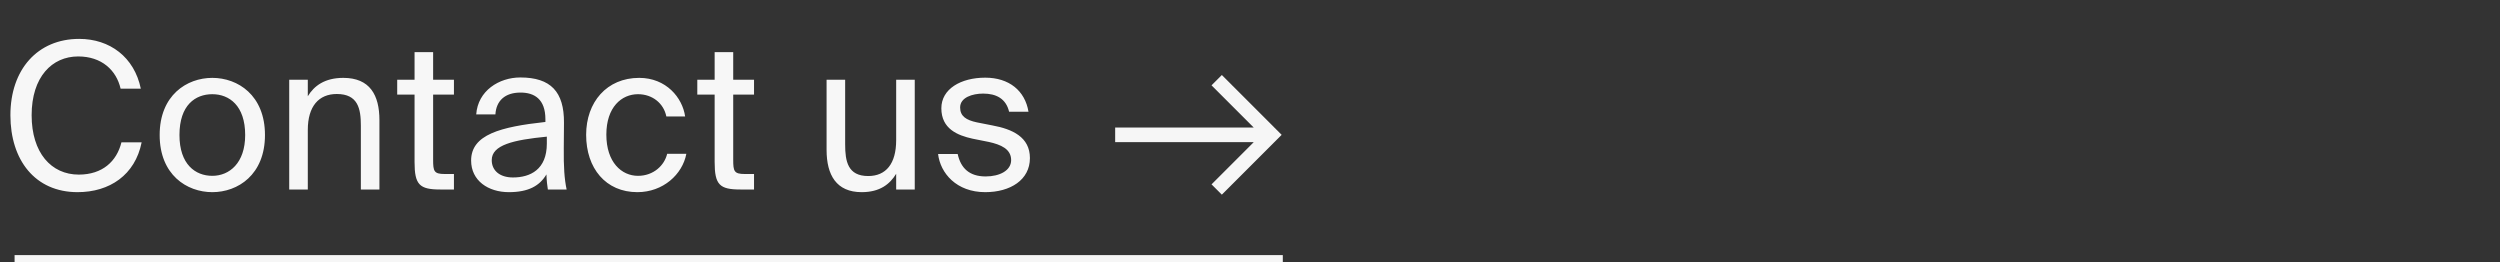 <?xml version="1.0" encoding="UTF-8"?> <svg xmlns="http://www.w3.org/2000/svg" width="343" height="36" viewBox="0 0 343 36" fill="none"><rect x="0" y="0" width="343" height="36" fill="#333333" stroke="none"/> <path d="M174.428 18.5L175.136 19.207L175.843 18.5L175.136 17.793L174.428 18.5ZM166.221 11.707L173.721 19.207L175.136 17.793L167.636 10.293L166.221 11.707ZM173.721 17.793L166.221 25.293L167.636 26.707L175.136 19.207L173.721 17.793ZM174.429 17.5H153V19.5H174.429V17.5Z" fill="#F6F6F6"></path> <path d="M176 35H2V36H176V35Z" fill="#F6F6F6"></path> <path d="M16.66 19.532C16.016 22.136 14.056 23.956 10.808 23.956C7.028 23.956 4.34 20.96 4.34 15.808C4.34 10.544 7.14 7.744 10.724 7.744C13.944 7.744 15.96 9.62 16.548 12.168H19.32C18.424 7.828 15.064 5.336 10.864 5.336C5.152 5.336 1.428 9.536 1.428 15.808C1.428 21.968 4.816 26.364 10.64 26.364C15.036 26.364 18.536 24.012 19.432 19.532H16.66ZM24.622 18.524C24.622 14.408 26.806 12.924 29.13 12.924C31.454 12.924 33.638 14.492 33.638 18.524C33.638 22.388 31.454 24.124 29.13 24.124C26.806 24.124 24.622 22.556 24.622 18.524ZM29.13 10.684C25.63 10.684 21.906 13.064 21.906 18.524C21.906 23.984 25.63 26.364 29.13 26.364C32.63 26.364 36.354 23.984 36.354 18.524C36.354 13.064 32.63 10.684 29.13 10.684ZM42.23 10.936H39.681V26H42.23V17.824C42.23 14.576 43.742 12.896 46.206 12.896C49.117 12.896 49.51 14.912 49.51 17.236V26H52.057V16.48C52.057 13.036 50.742 10.684 47.102 10.684C44.553 10.684 43.097 11.776 42.23 13.204V10.936ZM56.877 10.936H54.497V12.98H56.877V22.22C56.877 25.356 57.549 26 60.433 26H62.281V23.872H60.993C59.537 23.872 59.425 23.48 59.425 21.912V12.98H62.281V10.936H59.425V7.156H56.877V10.936ZM75.026 19.7C75.026 23.256 72.758 24.348 70.378 24.348C68.558 24.348 67.466 23.396 67.466 21.968C67.466 19.896 70.406 19.196 75.026 18.748V19.7ZM69.818 26.364C72.506 26.364 74.046 25.496 74.97 23.928C74.998 24.824 75.082 25.44 75.166 26H77.742C77.434 24.572 77.322 22.864 77.35 20.316L77.378 16.844C77.406 12.588 75.558 10.628 71.386 10.628C68.474 10.628 65.562 12.448 65.338 15.696H67.97C68.082 13.82 69.286 12.7 71.414 12.7C73.318 12.7 74.83 13.596 74.83 16.368V16.732C68.67 17.404 64.638 18.468 64.638 22.024C64.638 24.796 66.99 26.364 69.818 26.364ZM87.699 10.684C83.247 10.684 80.419 14.016 80.419 18.496C80.419 23.088 83.107 26.364 87.447 26.364C90.975 26.364 93.635 23.928 94.167 21.1H91.535C91.171 22.668 89.687 24.124 87.531 24.124C85.291 24.124 83.191 22.276 83.191 18.468C83.191 14.688 85.291 12.924 87.531 12.924C89.519 12.924 91.059 14.184 91.423 15.976H93.999C93.635 13.4 91.395 10.684 87.699 10.684ZM98.049 10.936H95.669V12.98H98.049V22.22C98.049 25.356 98.721 26 101.605 26H103.453V23.872H102.165C100.709 23.872 100.597 23.48 100.597 21.912V12.98H103.453V10.936H100.597V7.156H98.049V10.936ZM122.955 26H125.503V10.936H122.955V19.224C122.955 22.472 121.555 24.152 119.119 24.152C116.319 24.152 115.955 22.136 115.955 19.812V10.936H113.407V20.568C113.407 24.012 114.751 26.364 118.223 26.364C120.715 26.364 122.087 25.272 122.955 23.844V26ZM141.109 15.332C140.633 12.448 138.449 10.656 135.173 10.656C131.841 10.656 129.153 12.196 129.153 14.856C129.153 17.684 131.393 18.58 133.437 19.028L135.677 19.476C137.301 19.84 138.729 20.428 138.729 21.968C138.729 23.396 137.161 24.208 135.229 24.208C132.989 24.208 131.813 23.06 131.393 21.128H128.705C129.013 23.76 131.225 26.364 135.173 26.364C138.617 26.364 141.305 24.684 141.305 21.688C141.305 18.804 138.897 17.712 136.153 17.208L134.025 16.788C132.569 16.48 131.729 15.948 131.729 14.744C131.729 13.372 133.409 12.84 134.893 12.84C136.685 12.84 138.029 13.54 138.449 15.332H141.109Z" fill="#F7F7F7"></path> </svg> 